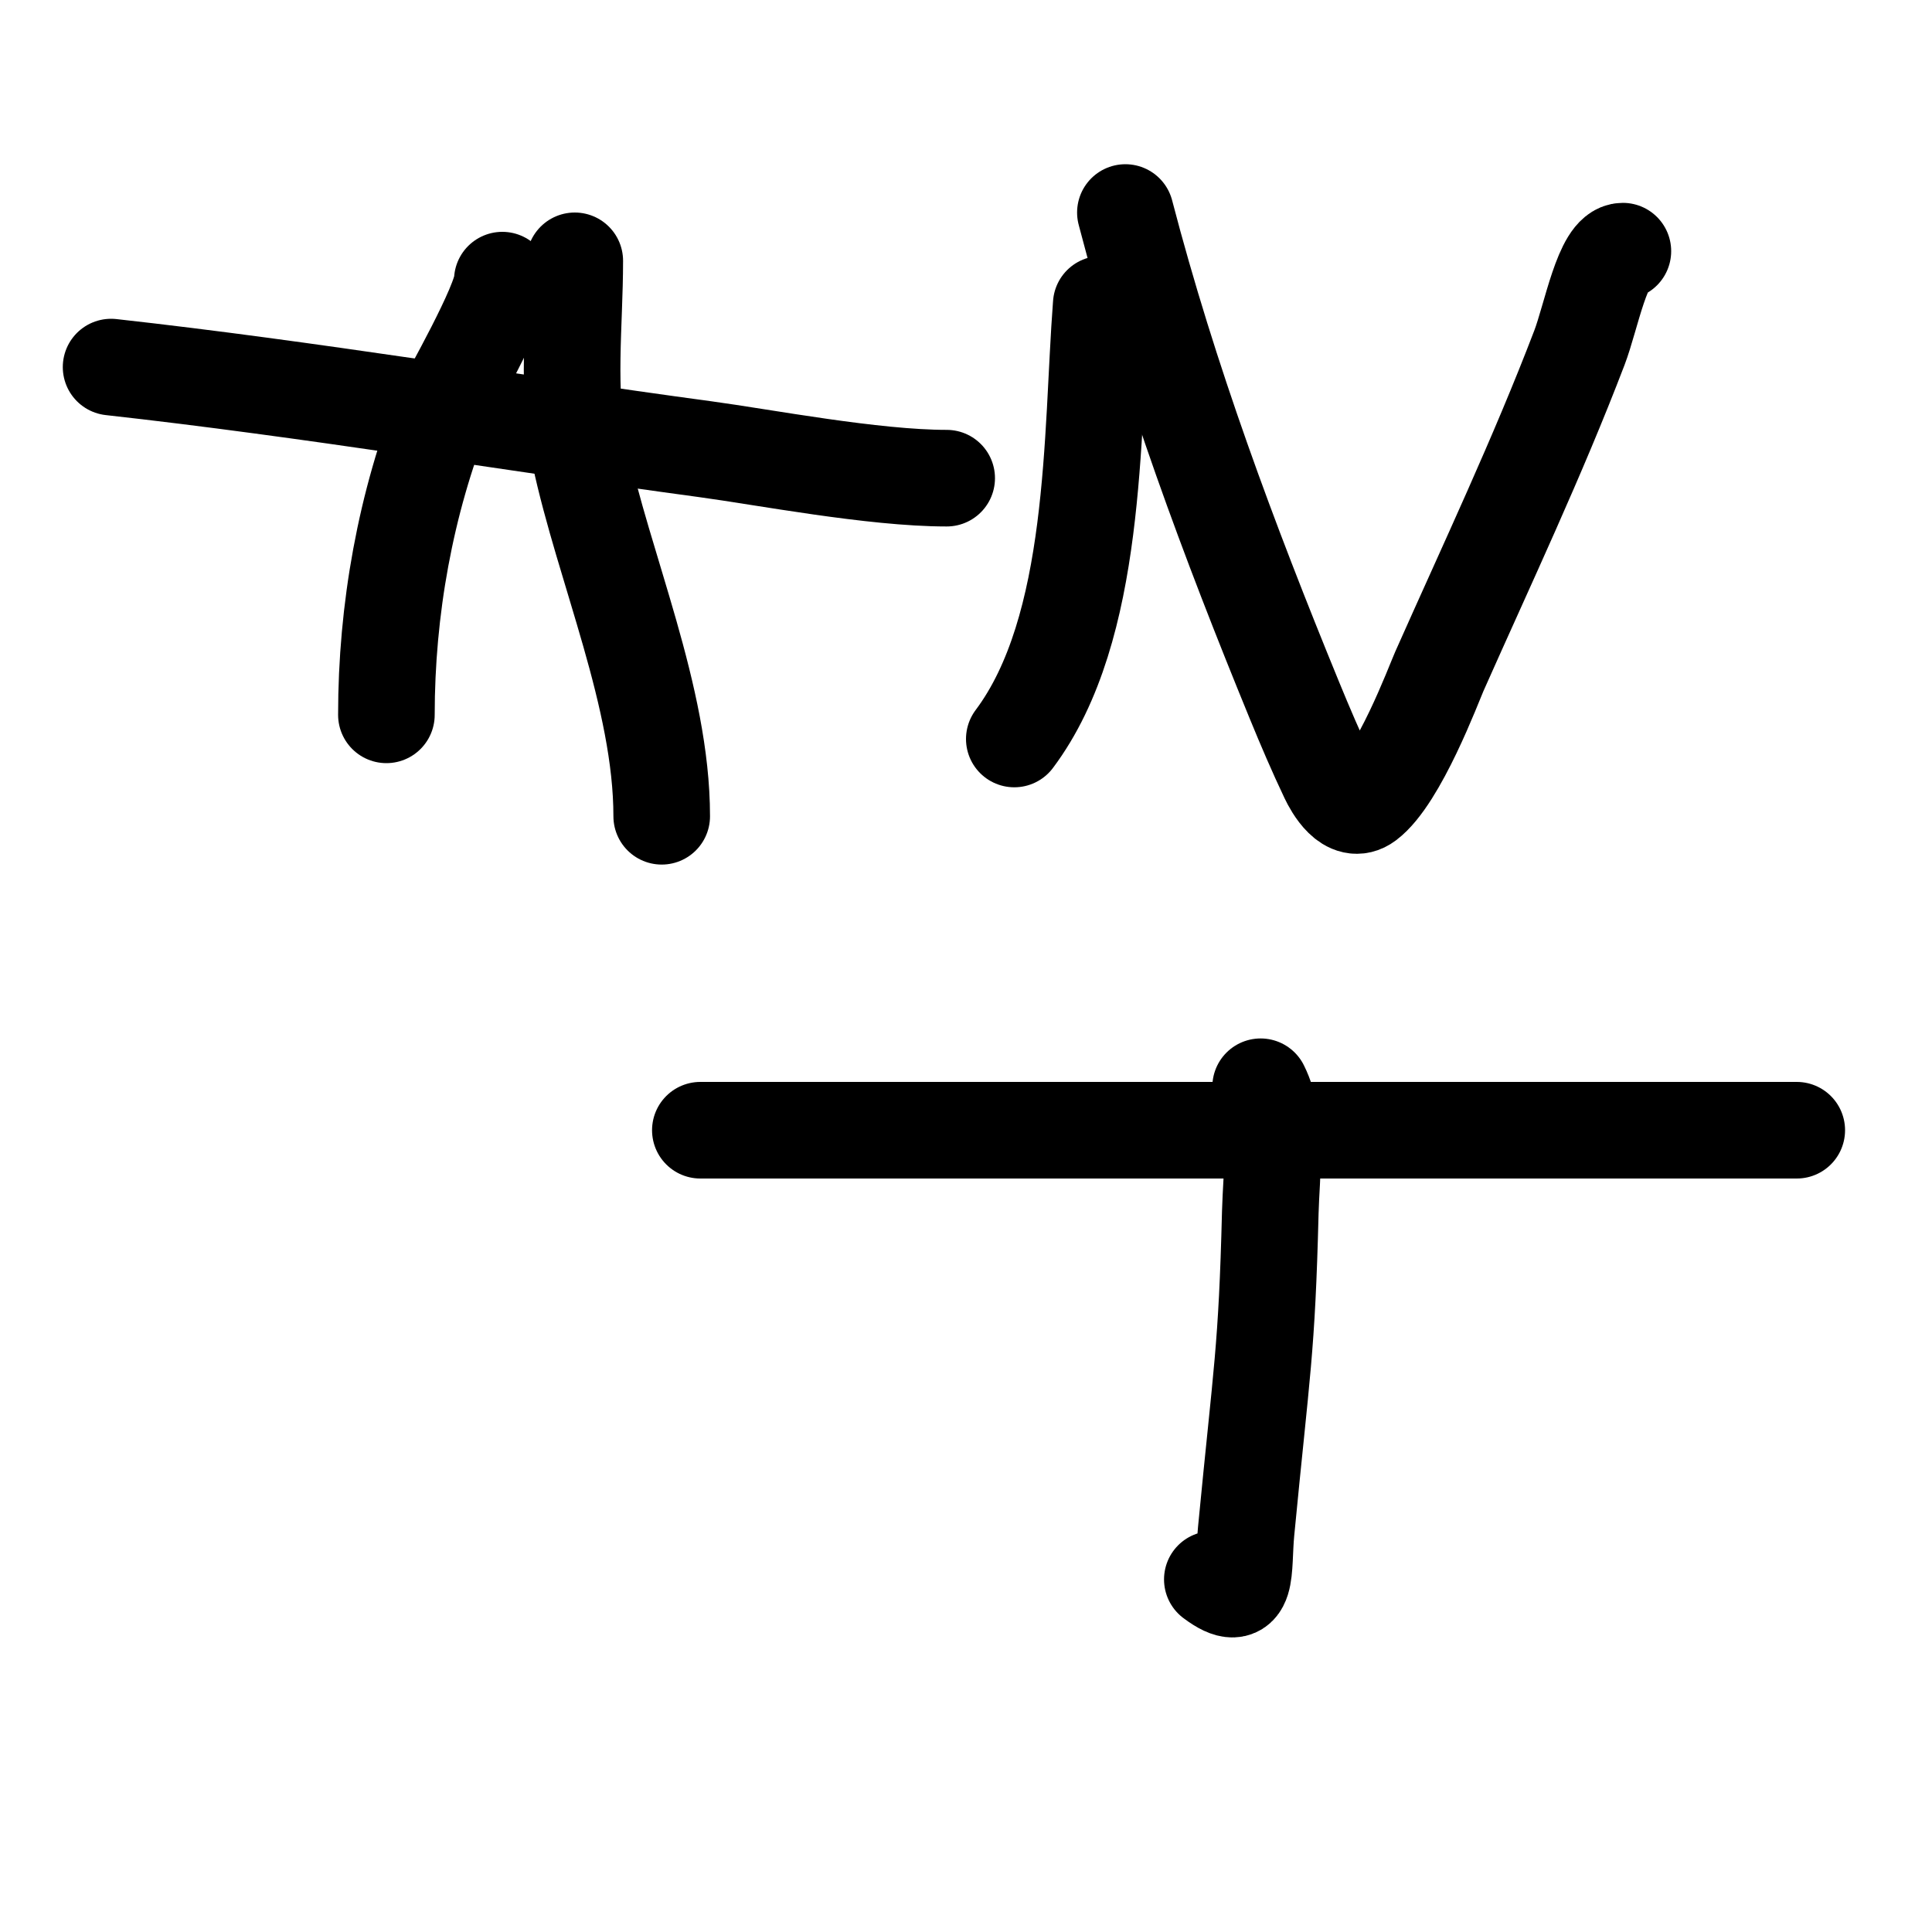 <svg viewBox='0 0 400 400' version='1.1' xmlns='http://www.w3.org/2000/svg' xmlns:xlink='http://www.w3.org/1999/xlink'><g fill='none' stroke='#000000' stroke-width='20' stroke-linecap='round' stroke-linejoin='round'><path d='M104,58c0,4.689 -11.447,24.617 -12,26c-8.079,20.196 -12,42.342 -12,64'/><path d='M119,54c0,13.142 -1.755,27.053 1,40c5.029,23.636 17,50.32 17,75'/><path d='M23,76c41.25,4.583 81.888,11.444 123,17c12.113,1.637 34.711,6 50,6'/><path d='M210,153c17.232,-22.977 15.923,-63.001 18,-90'/><path d='M233,44c9.049,34.689 21.398,67.844 35,101c2.21,5.386 4.497,10.744 7,16c0.899,1.888 4.158,7.881 8,5c6.601,-4.951 13.894,-24.512 15,-27c9.86,-22.186 20.327,-44.317 29,-67c2.447,-6.4 4.841,-20 9,-20'/><path d='M261,225c3.744,7.489 2.197,18.116 2,26c-0.719,28.772 -1.762,32.327 -5,66c-0.778,8.095 0.698,15.774 -7,10'/><path d='M145,234c75.667,0 151.333,0 227,0'/></g>
</svg>
